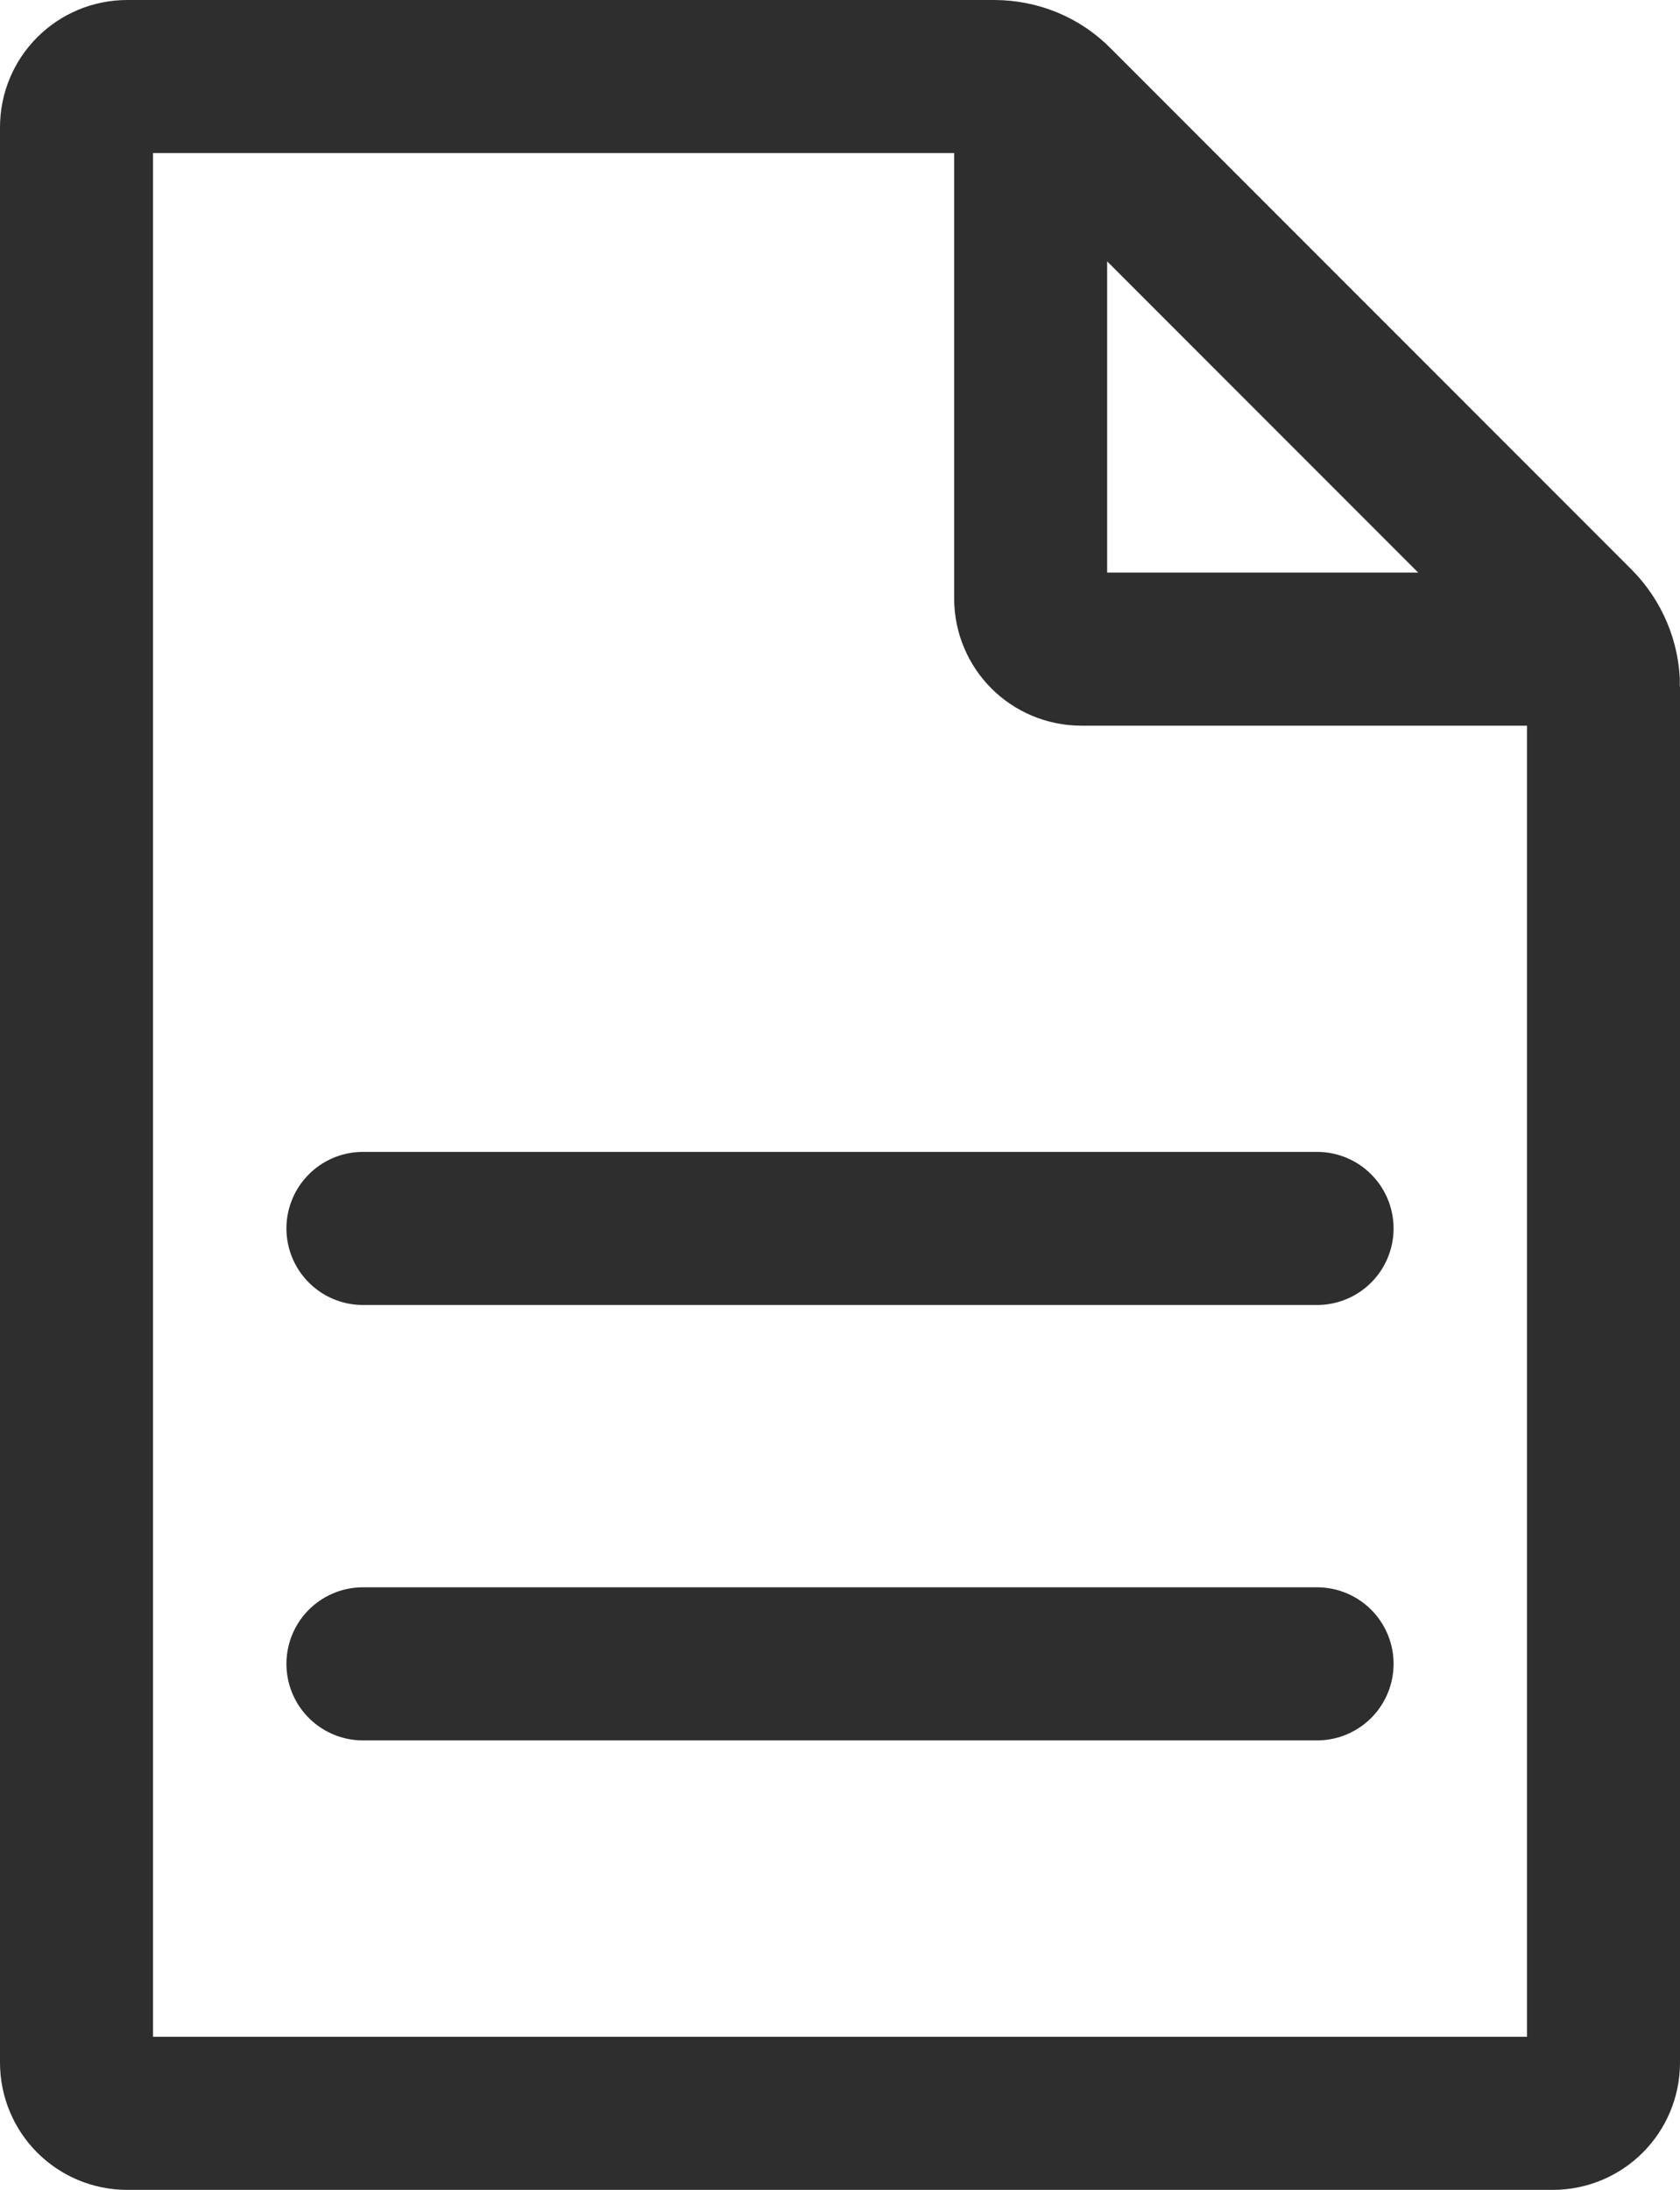 <?xml version="1.0" encoding="UTF-8"?>
<svg id="_レイヤー_2" data-name="レイヤー 2" xmlns="http://www.w3.org/2000/svg" viewBox="0 0 27.45 35.76">
  <defs>
    <style>
      .cls-1 {
        stroke-linecap: round;
      }

      .cls-1, .cls-2 {
        fill: none;
        stroke: #2e2e2e;
        stroke-miterlimit: 10;
        stroke-width: 2.5px;
      }
    </style>
  </defs>
  <g id="_レイヤー_3" data-name="レイヤー 3">
    <g>
      <g>
        <path class="cls-2" d="M26.2,11.21v22.47c0,.46-.37.83-.83.83H2.08c-.46,0-.83-.37-.83-.83V2.08c0-.46.37-.83.83-.83h14.16c.39,0,.76.15,1.03.43l8.5,8.5c.27.27.43.64.43,1.03Z"/>
        <path class="cls-2" d="M16.84,1.25v8.52c0,.46.37.83.83.83h8.52"/>
      </g>
      <line class="cls-1" x1="5.93" y1="20.06" x2="21.52" y2="20.06"/>
      <line class="cls-1" x1="5.93" y1="27.17" x2="21.52" y2="27.17"/>
    </g>
  </g>
</svg>